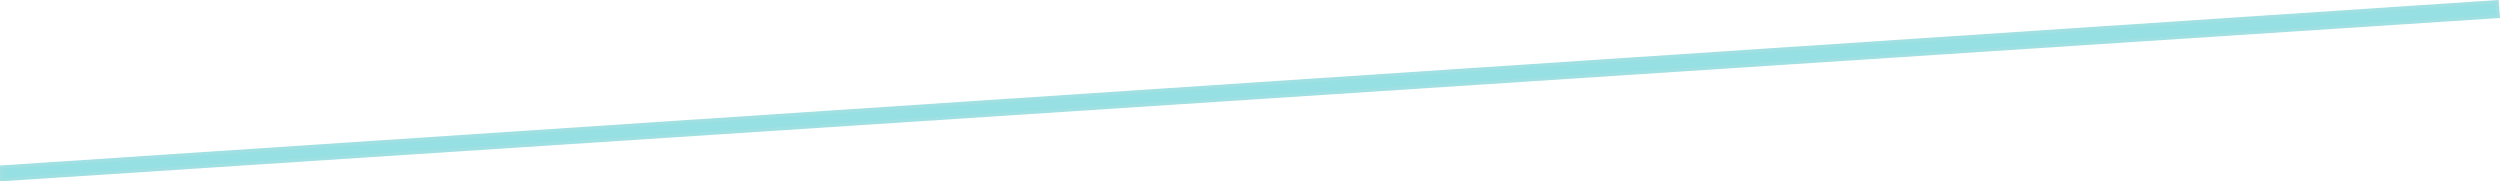 <?xml version="1.0" encoding="UTF-8" standalone="no"?>
<!-- Created with Inkscape (http://www.inkscape.org/) -->

<svg
   xmlns:dc="http://purl.org/dc/elements/1.1/"
   xmlns:cc="http://creativecommons.org/ns#"
   xmlns:rdf="http://www.w3.org/1999/02/22-rdf-syntax-ns#"
   xmlns:svg="http://www.w3.org/2000/svg"
   xmlns="http://www.w3.org/2000/svg"
   xmlns:sodipodi="http://sodipodi.sourceforge.net/DTD/sodipodi-0.dtd"
   xmlns:inkscape="http://www.inkscape.org/namespaces/inkscape"
   width="210.175mm"
   height="15.249mm"
   viewBox="0 0 210.175 15.249"
   version="1.1"
   id="svg8"
   inkscape:version="0.92.1 r15371"
   sodipodi:docname="horizontal_left.svg">
  <defs
     id="defs2" />
  <sodipodi:namedview
     id="base"
     pagecolor="#ffffff"
     bordercolor="#666666"
     borderopacity="1.0"
     inkscape:pageopacity="0.0"
     inkscape:pageshadow="2"
     inkscape:zoom="1.4"
     inkscape:cx="384.61617"
     inkscape:cy="82.108421"
     inkscape:document-units="mm"
     inkscape:current-layer="layer1"
     showgrid="false"
     inkscape:window-width="1680"
     inkscape:window-height="1021"
     inkscape:window-x="1360"
     inkscape:window-y="29"
     inkscape:window-maximized="1" />
  <g
     inkscape:label="Layer 1"
     inkscape:groupmode="layer"
     id="layer1"
     transform="translate(0.236,0.344)">
    <path
       style="fill:#96dfe2;fill-opacity:1;fill-rule:evenodd;stroke:#a1e0e2;stroke-width:0.265px;stroke-linecap:butt;stroke-linejoin:miter;stroke-opacity:1"
       d="M 209.702,-0.204 -0.104,13.694 v 1.069 L 209.797,1.045 Z"
       id="path5038"
       inkscape:connector-curvature="0" />
  </g>
</svg>
